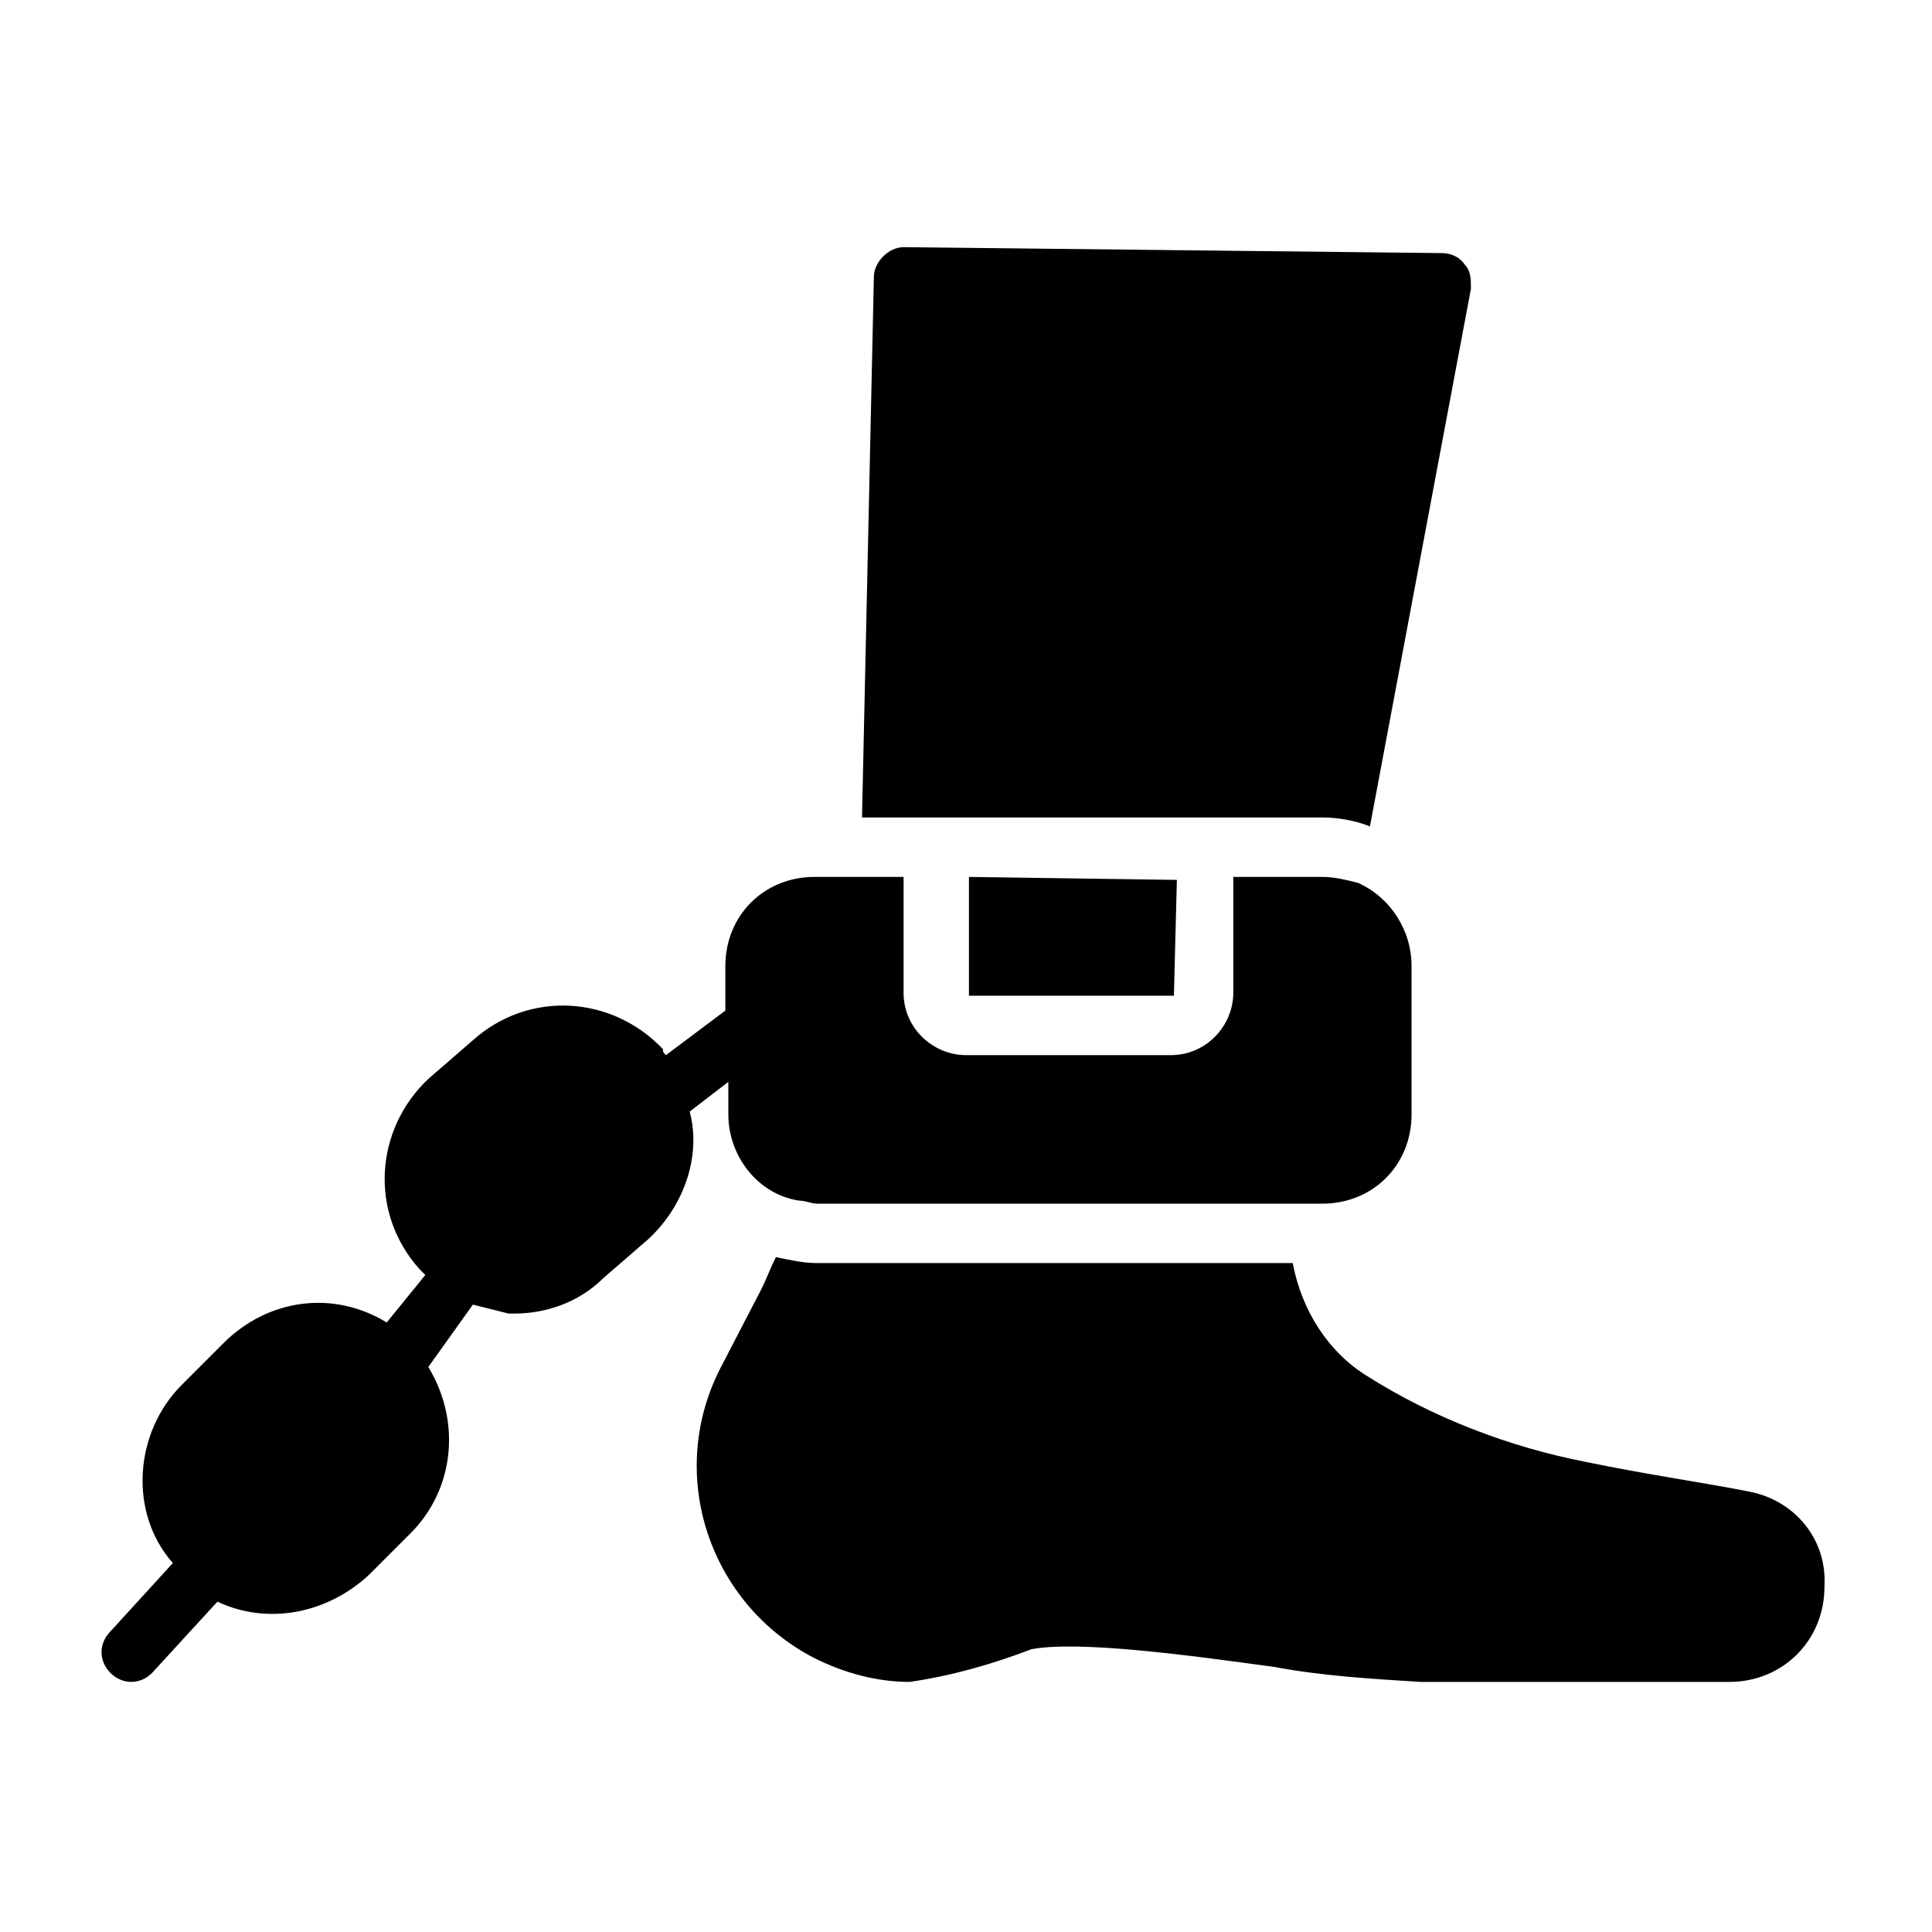 <?xml version="1.0" encoding="UTF-8"?>
<!-- Uploaded to: ICON Repo, www.iconrepo.com, Generator: ICON Repo Mixer Tools -->
<svg fill="#000000" width="800px" height="800px" version="1.1" viewBox="144 144 512 512" xmlns="http://www.w3.org/2000/svg">
 <path d="m494.46 360.64h-122.02l3.148-143.27c0-3.938 3.938-7.871 7.871-7.871l142.48 1.574c2.363 0 4.723 0.789 6.297 3.148 1.578 1.574 1.578 3.938 1.578 6.297l-26.766 142.48c-3.938-1.574-8.66-2.363-12.598-2.363zm113.36 178.7c-11.809-2.363-28.34-4.723-43.297-7.871-20.469-3.938-40.934-11.809-58.254-22.828-10.23-6.297-17.316-17.32-19.68-29.914h-125.95c-3.938 0-7.086-0.789-11.02-1.574-1.574 3.148-2.363 5.512-3.938 8.66l-11.02 21.254c-14.168 28.34-2.363 62.188 25.191 76.359 7.871 3.938 16.531 6.297 25.191 6.297 11.02-1.574 22.043-4.723 32.273-8.66 12.594-2.363 41.723 1.574 64.551 4.723 12.594 2.363 25.977 3.148 38.574 3.938h81.867c14.168 0 25.191-11.02 25.191-25.191 0.789-12.594-7.871-22.828-19.68-25.191zm-207.04-131.46h54.316l0.789-30.699-55.105-0.789zm-63.762 22.828v8.66c0 11.02 7.871 21.254 18.895 22.828 1.574 0 3.148 0.789 4.723 0.789h133.82c13.383 0 23.617-10.234 23.617-23.617v-39.359c0-9.445-5.512-18.105-14.168-22.043-3.152-0.789-6.301-1.574-9.453-1.574h-23.617v30.699c0 8.66-7.086 16.531-16.531 16.531h-54.316c-8.66 0-16.531-7.086-16.531-16.531l0.004-30.699h-23.617c-13.383 0-23.617 10.234-23.617 23.617v11.809l-15.742 11.805c-0.789-0.789-0.789-0.789-0.789-1.574-13.383-14.168-35.426-15.742-50.383-2.363l-11.809 10.234c-14.168 13.383-15.742 35.426-2.363 50.383 0.789 0.789 0.789 0.789 1.574 1.574l-10.23 12.594c-14.168-8.66-31.488-6.297-43.297 5.512l-11.02 11.02c-12.594 12.594-14.168 33.852-2.363 47.23l-16.531 18.105c-3.148 3.148-3.148 7.871 0 11.02 3.148 3.148 7.871 3.148 11.02 0l17.32-18.895c13.383 6.297 29.125 3.148 40.148-7.086l11.02-11.02c11.809-11.809 13.383-29.914 4.723-44.082l11.809-16.531c3.148 0.789 6.297 1.574 9.445 2.363h1.574c8.66 0 17.32-3.148 23.617-9.445l11.809-10.234c9.445-8.66 14.168-22.043 11.02-33.852z"/>
</svg>